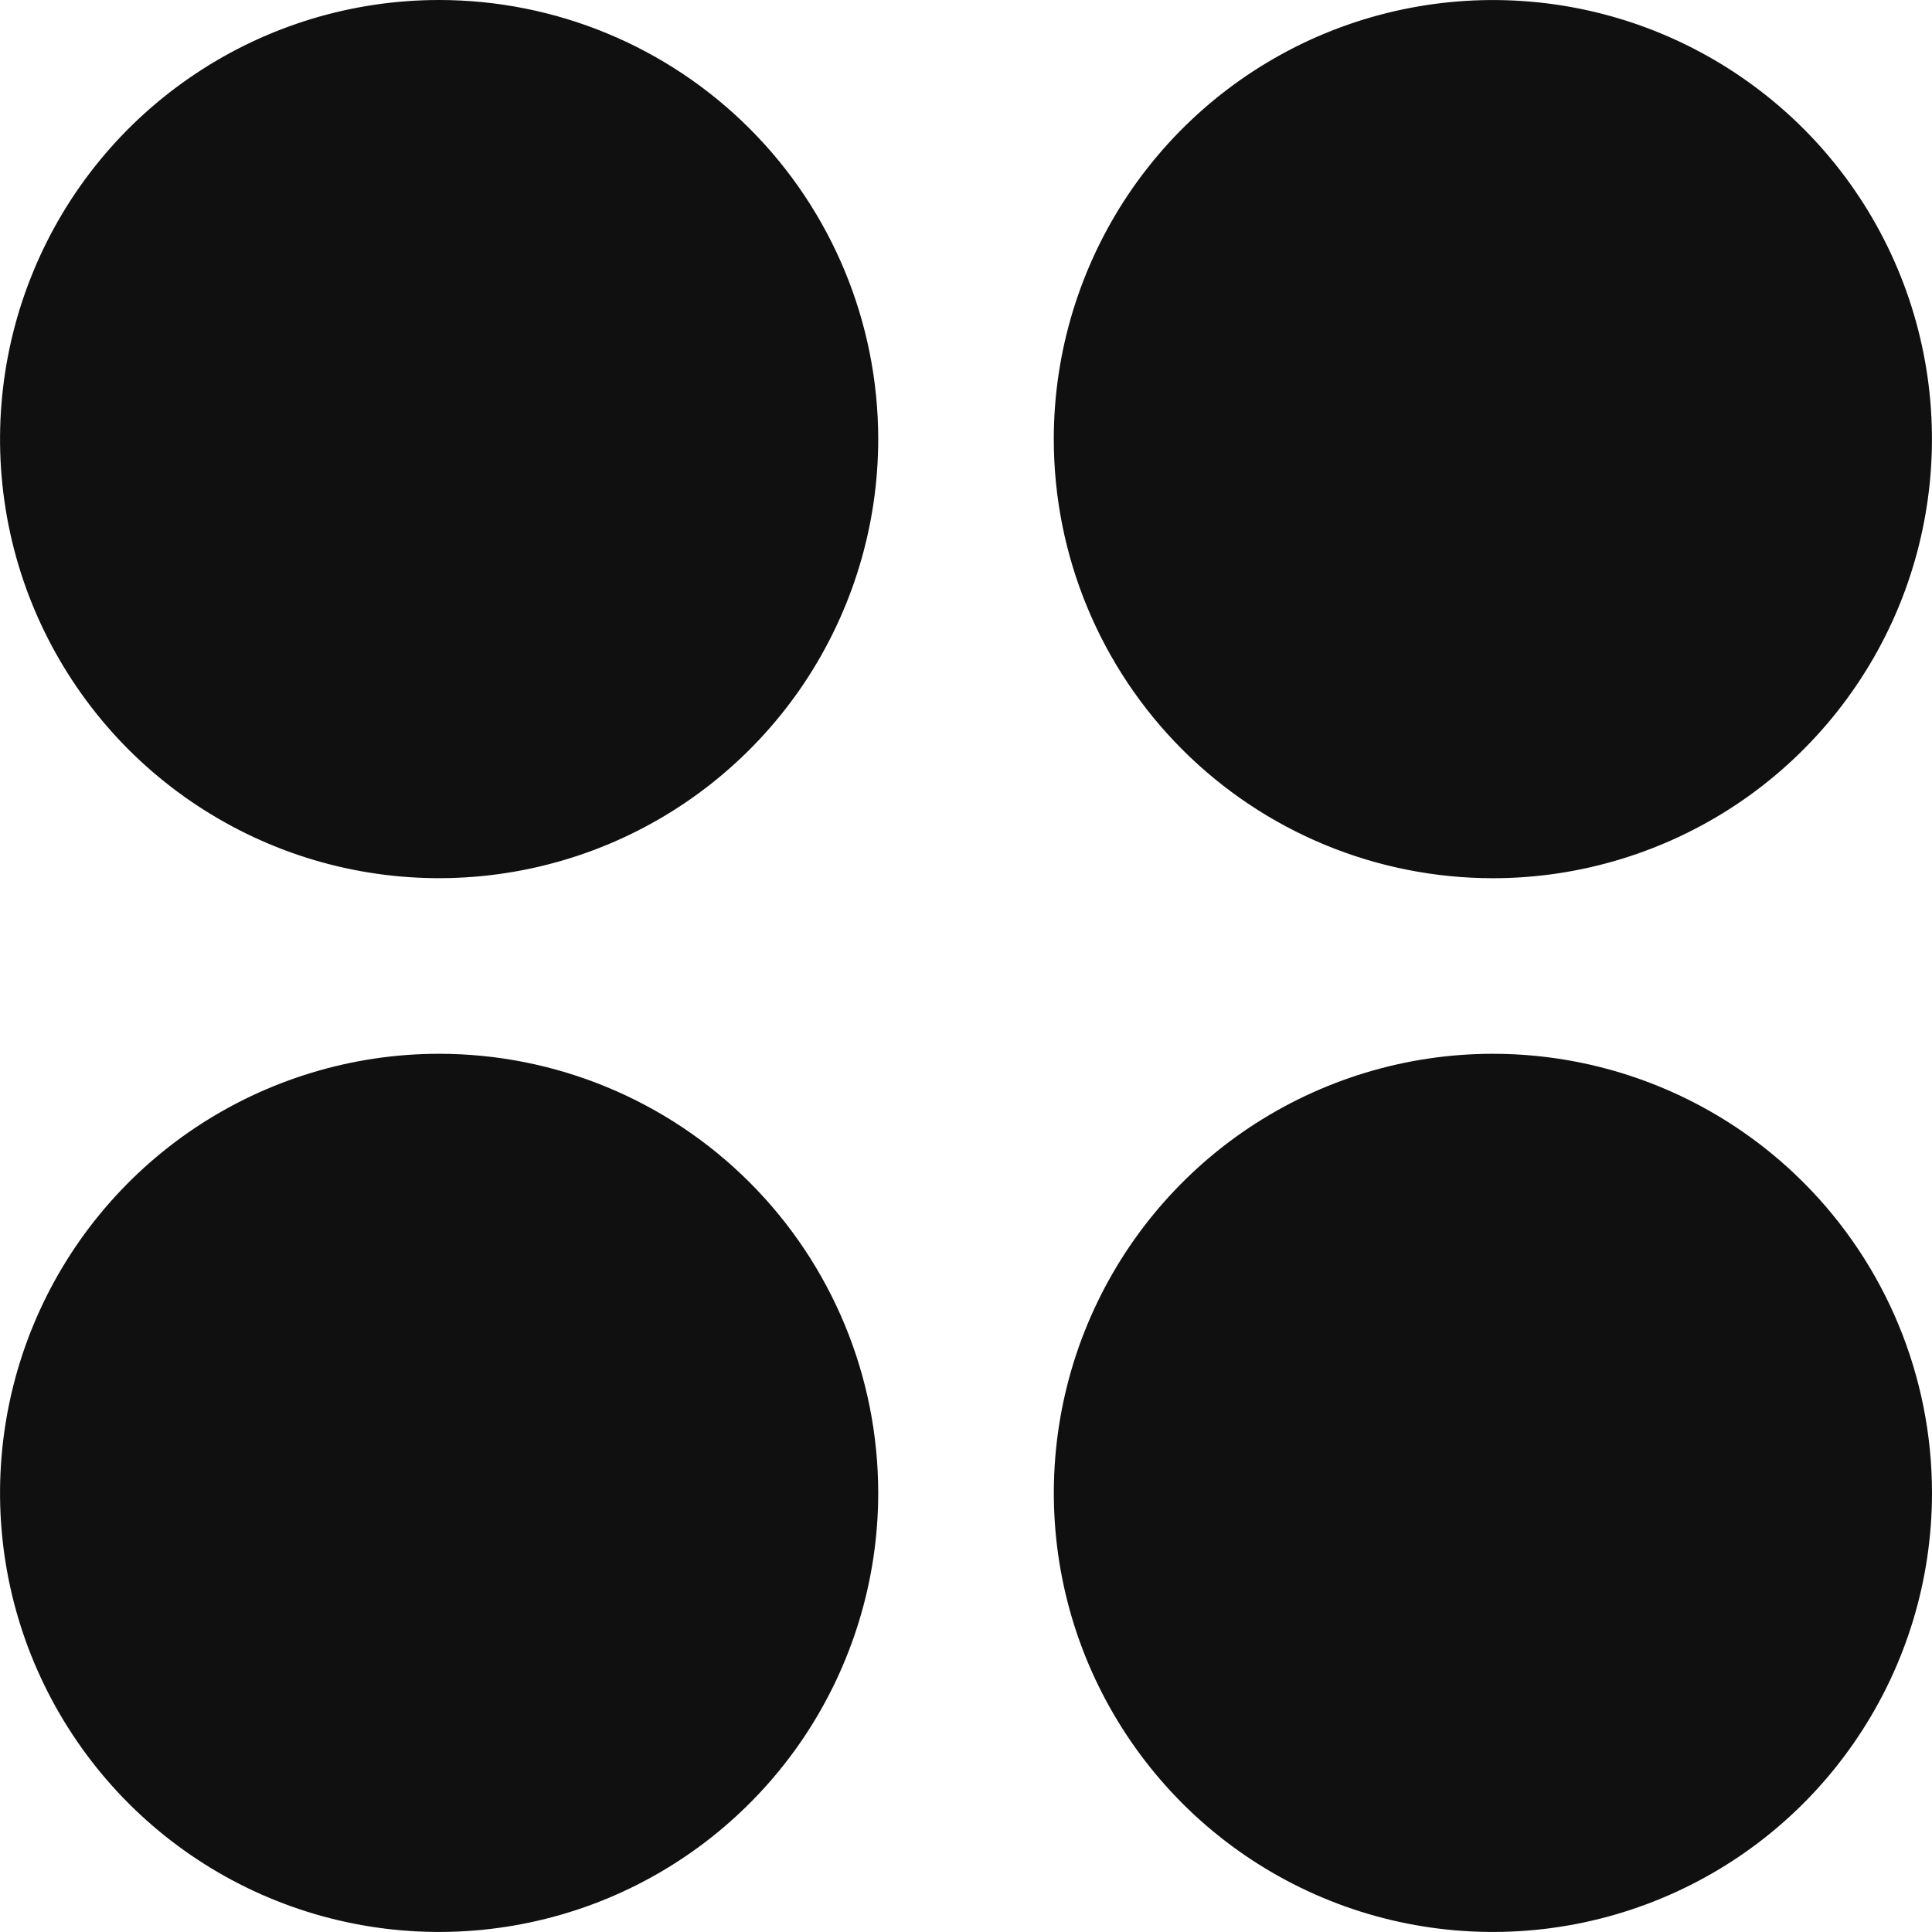 <svg width="16" height="16" viewBox="0 0 16 16" fill="none" xmlns="http://www.w3.org/2000/svg">
<path d="M7.273 3.636C7.273 4.356 7.059 5.059 6.66 5.657C6.26 6.255 5.692 6.721 5.028 6.996C4.363 7.271 3.632 7.343 2.927 7.203C2.222 7.063 1.574 6.716 1.065 6.208C0.557 5.699 0.21 5.051 0.07 4.346C-0.07 3.64 0.002 2.909 0.277 2.245C0.552 1.58 1.018 1.012 1.616 0.613C2.214 0.213 2.917 1.61884e-06 3.636 1.61884e-06C4.601 1.61884e-06 5.526 0.383 6.208 1.065C6.89 1.747 7.273 2.672 7.273 3.636ZM12.364 7.273C13.083 7.273 13.786 7.059 14.384 6.66C14.982 6.26 15.448 5.692 15.723 5.028C15.998 4.363 16.07 3.632 15.93 2.927C15.79 2.222 15.444 1.574 14.935 1.065C14.426 0.557 13.778 0.21 13.073 0.07C12.368 -0.07 11.636 0.002 10.972 0.277C10.308 0.552 9.74 1.018 9.34 1.616C8.941 2.214 8.727 2.917 8.727 3.636C8.727 4.601 9.11 5.526 9.792 6.208C10.474 6.89 11.399 7.273 12.364 7.273ZM3.636 8.727C2.917 8.727 2.214 8.941 1.616 9.34C1.018 9.74 0.552 10.308 0.277 10.972C0.002 11.636 -0.07 12.368 0.07 13.073C0.21 13.778 0.557 14.426 1.065 14.935C1.574 15.444 2.222 15.79 2.927 15.93C3.632 16.07 4.363 15.998 5.028 15.723C5.692 15.448 6.26 14.982 6.66 14.384C7.059 13.786 7.273 13.083 7.273 12.364C7.273 11.399 6.89 10.474 6.208 9.792C5.526 9.11 4.601 8.727 3.636 8.727ZM12.364 8.727C11.644 8.727 10.941 8.941 10.343 9.34C9.745 9.74 9.279 10.308 9.004 10.972C8.729 11.636 8.657 12.368 8.797 13.073C8.937 13.778 9.284 14.426 9.792 14.935C10.301 15.444 10.949 15.79 11.654 15.93C12.36 16.07 13.091 15.998 13.755 15.723C14.42 15.448 14.988 14.982 15.387 14.384C15.787 13.786 16 13.083 16 12.364C16 11.399 15.617 10.474 14.935 9.792C14.253 9.11 13.328 8.727 12.364 8.727Z" fill="#101010"/>
</svg>
